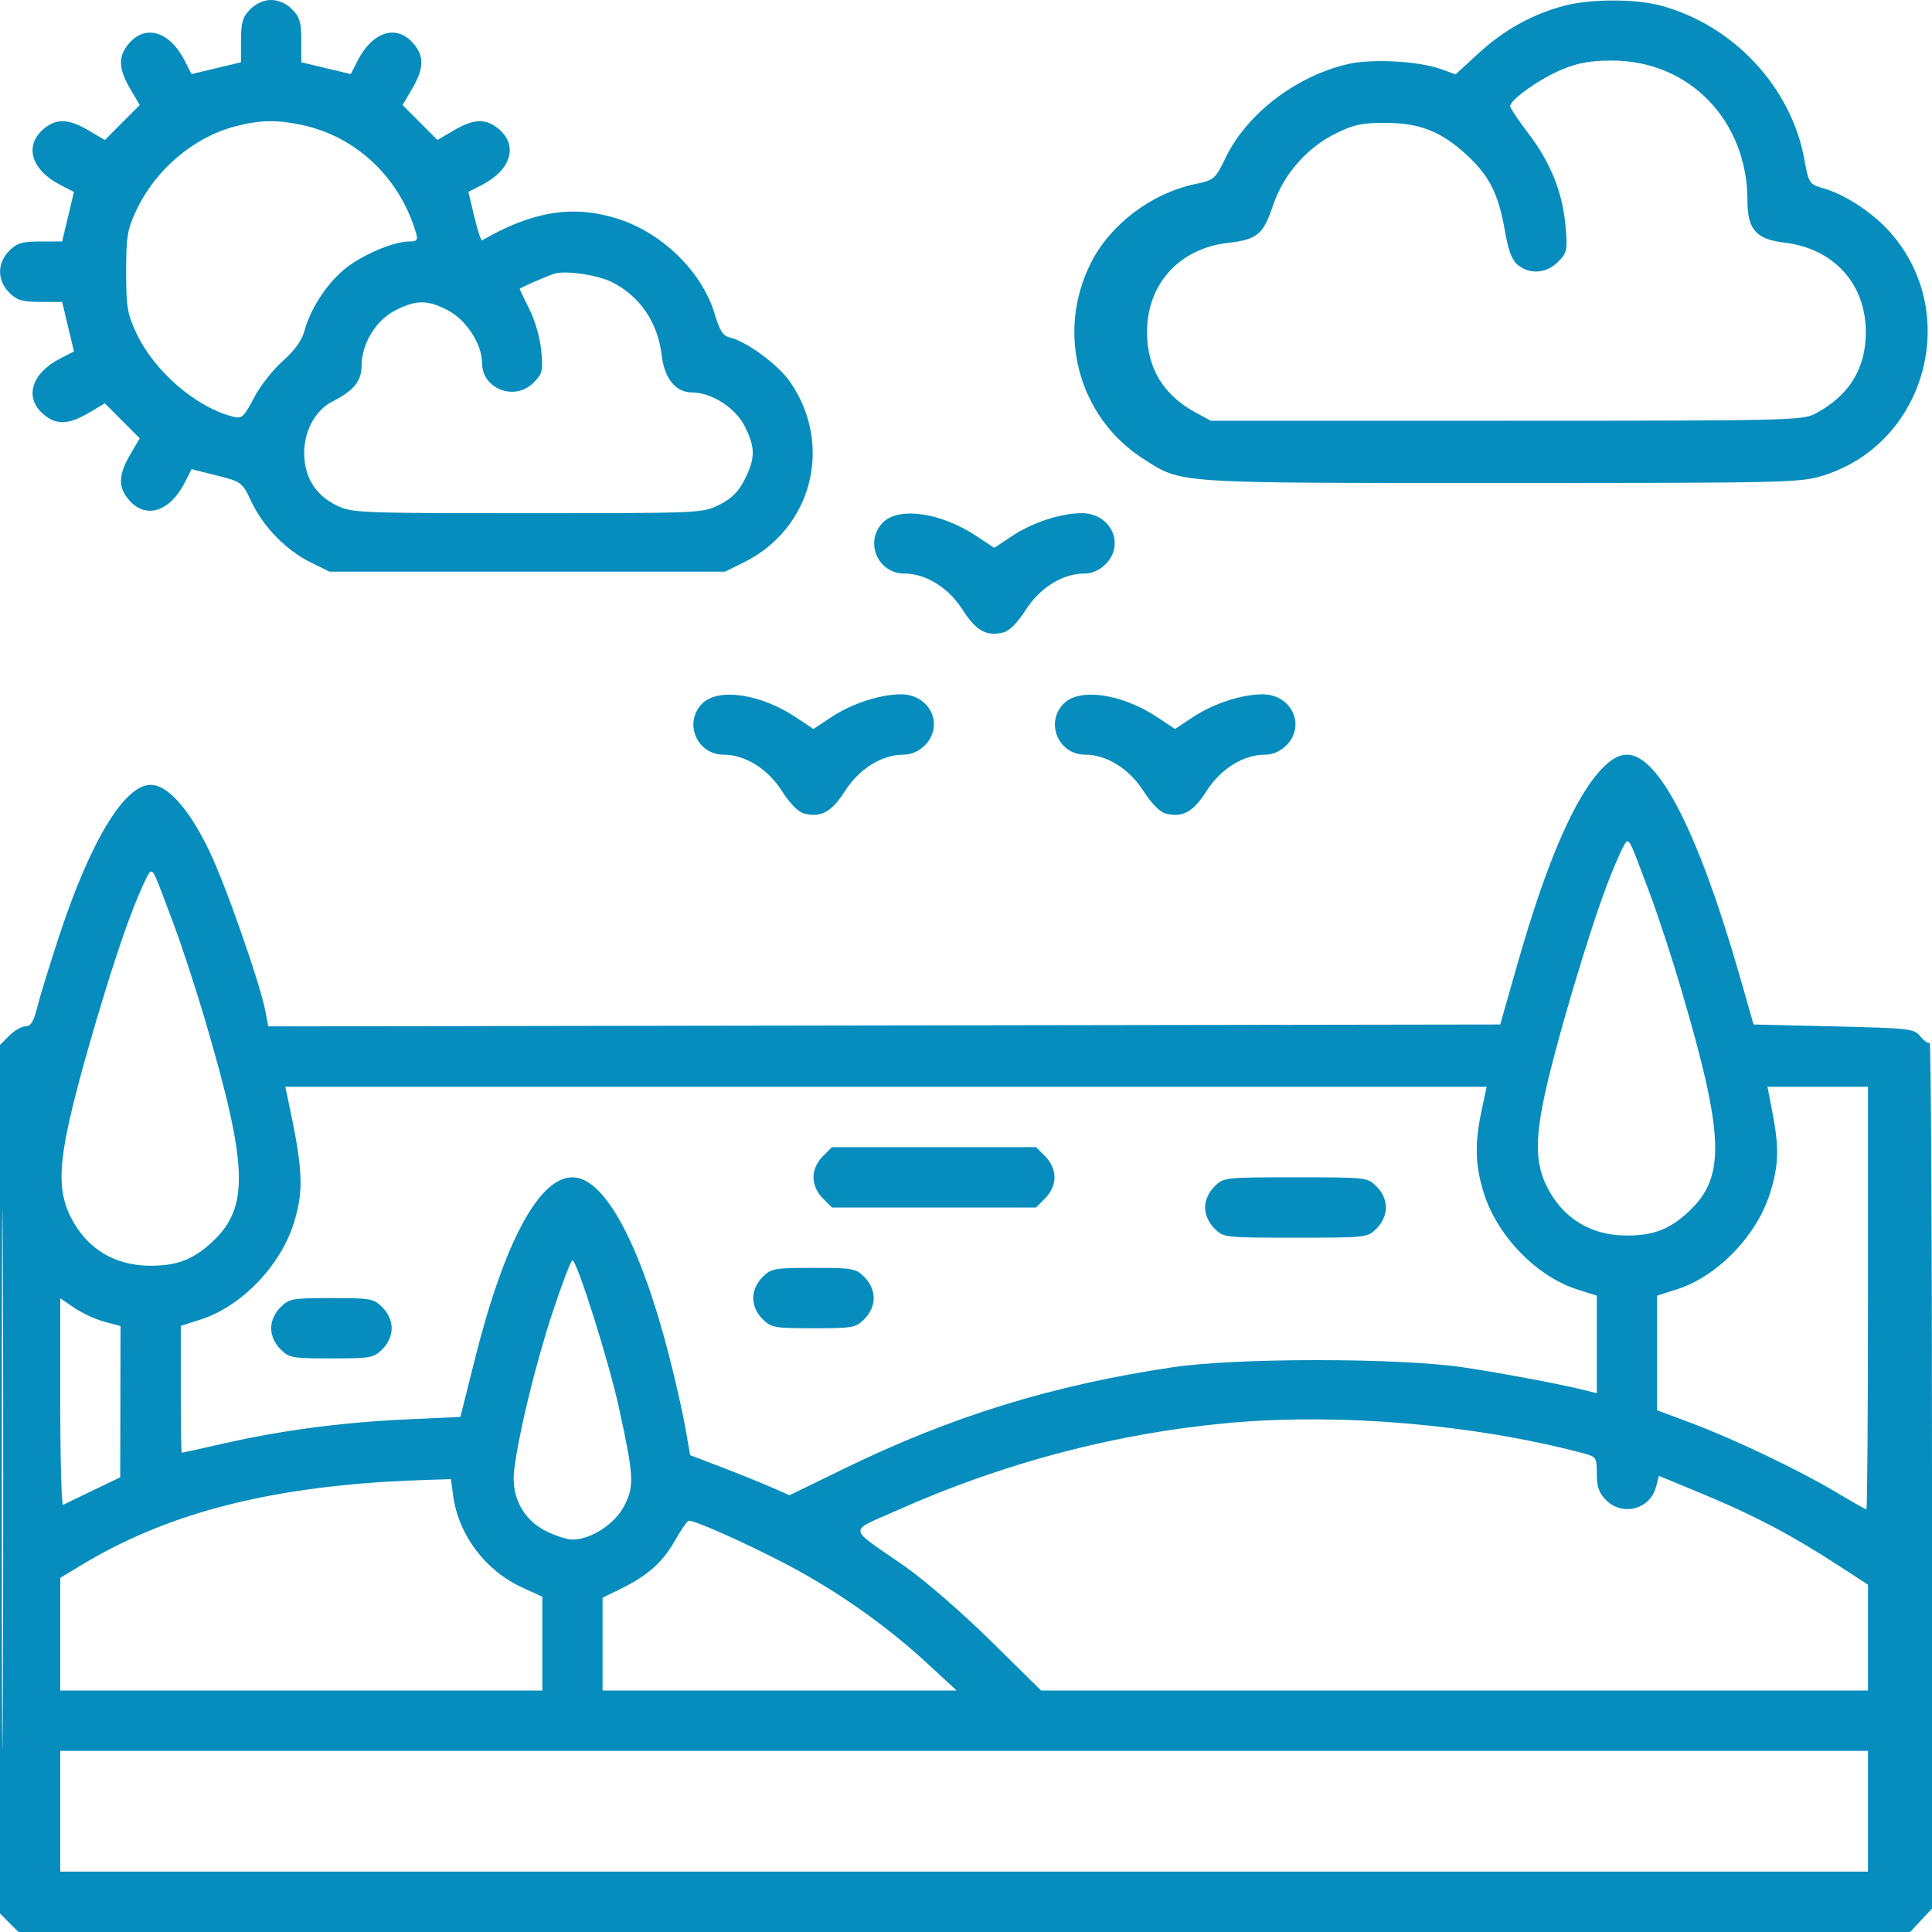 <?xml version="1.0" encoding="UTF-8"?> <svg xmlns="http://www.w3.org/2000/svg" width="132" height="132" viewBox="0 0 132 132" fill="none"> <path fill-rule="evenodd" clip-rule="evenodd" d="M17.099 0.633C16.575 1.159 16.468 1.518 16.466 2.76L16.465 4.254L14.775 4.658L13.085 5.062L12.617 4.142C11.602 2.151 9.95 1.639 8.813 2.964C8.06 3.84 8.081 4.675 8.89 6.057L9.546 7.179L8.356 8.372L7.165 9.565L6.045 8.907C4.666 8.097 3.833 8.076 2.958 8.83C1.636 9.97 2.146 11.625 4.134 12.641L5.052 13.111L4.649 14.804L4.246 16.497L2.755 16.499C1.515 16.5 1.156 16.607 0.632 17.133C-0.204 17.97 -0.204 19.155 0.632 19.992C1.156 20.518 1.515 20.625 2.755 20.626L4.246 20.628L4.649 22.321L5.052 24.014L4.134 24.484C2.146 25.5 1.636 27.155 2.958 28.295C3.833 29.049 4.666 29.028 6.045 28.218L7.165 27.56L8.356 28.753L9.546 29.946L8.89 31.068C8.081 32.45 8.06 33.285 8.813 34.161C9.951 35.487 11.602 34.974 12.619 32.978L13.09 32.054L14.812 32.489C16.515 32.918 16.541 32.938 17.188 34.301C18 36.012 19.557 37.601 21.235 38.428L22.515 39.059H36.023H49.532L50.812 38.428C55.483 36.125 56.956 30.422 53.994 26.109C53.198 24.949 51.047 23.35 49.916 23.077C49.397 22.951 49.184 22.633 48.83 21.451C47.96 18.544 45.21 15.869 42.111 14.915C39.111 13.991 36.348 14.445 32.936 16.422C32.865 16.463 32.626 15.735 32.404 14.804L32.001 13.111L32.918 12.641C34.906 11.625 35.417 9.97 34.095 8.83C33.22 8.076 32.387 8.097 31.007 8.907L29.887 9.565L28.697 8.372L27.506 7.179L28.163 6.057C28.971 4.675 28.992 3.84 28.24 2.964C27.102 1.639 25.45 2.151 24.436 4.142L23.967 5.062L22.277 4.658L20.587 4.254L20.586 2.76C20.585 1.518 20.478 1.159 19.953 0.633C19.555 0.234 19.028 0 18.526 0C18.025 0 17.498 0.234 17.099 0.633ZM106.837 0.401C104.671 0.985 102.754 2.05 101.04 3.622L99.45 5.081L98.421 4.713C96.904 4.17 93.714 4.001 92.089 4.378C88.551 5.198 85.197 7.765 83.743 10.764C83.028 12.239 82.957 12.301 81.689 12.568C78.677 13.2 75.874 15.312 74.537 17.956C72.128 22.719 73.668 28.497 78.106 31.343C80.768 33.05 80.026 33 102.558 33C122.162 33 123.002 32.98 124.575 32.489C131.717 30.255 134.087 21.107 128.937 15.648C127.781 14.424 126.019 13.29 124.641 12.885C123.595 12.577 123.585 12.562 123.273 10.863C122.365 5.92 118.408 1.7 113.44 0.375C111.699 -0.09 108.611 -0.077 106.837 0.401ZM106.738 4.739C105.242 5.356 103.181 6.81 103.181 7.25C103.181 7.385 103.749 8.237 104.443 9.145C105.955 11.121 106.773 13.185 106.968 15.509C107.102 17.108 107.066 17.272 106.445 17.894C105.657 18.684 104.525 18.771 103.705 18.106C103.295 17.773 103.052 17.126 102.806 15.705C102.383 13.264 101.747 12.006 100.225 10.6C98.478 8.987 97.021 8.406 94.689 8.395C93.086 8.387 92.508 8.508 91.291 9.104C89.282 10.089 87.674 11.935 86.965 14.068C86.324 15.997 85.873 16.376 83.965 16.584C80.596 16.951 78.368 19.381 78.368 22.688C78.368 25.148 79.485 26.994 81.696 28.19L82.725 28.746H102.924C122.139 28.746 123.167 28.723 124.023 28.265C126.338 27.031 127.478 25.189 127.478 22.688C127.478 19.381 125.281 16.974 121.897 16.573C119.983 16.346 119.392 15.673 119.392 13.723C119.392 8.241 115.426 4.137 110.129 4.137C108.695 4.137 107.823 4.292 106.738 4.739ZM16.001 8.653C13.179 9.414 10.601 11.621 9.309 14.381C8.699 15.687 8.62 16.165 8.62 18.562C8.62 20.964 8.698 21.437 9.314 22.753C10.541 25.377 13.412 27.848 15.964 28.479C16.526 28.618 16.68 28.474 17.343 27.194C17.754 26.401 18.64 25.266 19.312 24.671C20.125 23.953 20.624 23.262 20.8 22.611C21.198 21.141 22.254 19.489 23.457 18.457C24.591 17.485 26.849 16.5 27.945 16.5C28.499 16.5 28.571 16.414 28.425 15.92C27.313 12.143 24.341 9.327 20.637 8.54C18.881 8.166 17.697 8.195 16.001 8.653ZM37.825 18.714C36.985 19.021 35.509 19.676 35.509 19.741C35.509 19.778 35.81 20.411 36.179 21.146C36.563 21.913 36.907 23.121 36.984 23.981C37.108 25.341 37.059 25.541 36.455 26.146C35.169 27.434 32.936 26.581 32.936 24.802C32.936 23.529 31.873 21.878 30.63 21.219C29.226 20.475 28.459 20.472 27.008 21.205C25.682 21.875 24.702 23.495 24.702 25.018C24.702 26.032 24.152 26.702 22.733 27.421C21.556 28.016 20.783 29.412 20.783 30.938C20.783 32.584 21.549 33.829 22.991 34.529C24.056 35.045 24.482 35.062 36.05 35.062C47.939 35.062 48.014 35.059 49.156 34.482C49.995 34.059 50.46 33.593 50.883 32.752C51.611 31.305 51.611 30.57 50.883 29.123C50.248 27.861 48.612 26.812 47.279 26.812C46.175 26.812 45.399 25.869 45.214 24.302C44.947 22.047 43.756 20.275 41.844 19.29C40.847 18.776 38.553 18.448 37.825 18.714ZM60.328 35.695C59.036 36.99 59.956 39.188 61.79 39.188C63.258 39.188 64.806 40.151 65.774 41.669C66.693 43.108 67.405 43.5 68.567 43.208C68.964 43.108 69.538 42.527 70.085 41.669C71.054 40.151 72.602 39.188 74.07 39.188C74.609 39.188 75.122 38.965 75.532 38.555C76.892 37.193 75.9 35.062 73.906 35.062C72.479 35.062 70.539 35.7 69.141 36.628L67.93 37.431L66.719 36.628C64.3 35.022 61.419 34.602 60.328 35.695ZM47.977 48.07C46.685 49.365 47.605 51.562 49.439 51.562C50.907 51.562 52.455 52.526 53.423 54.044C53.971 54.902 54.545 55.483 54.941 55.583C56.104 55.875 56.816 55.483 57.734 54.044C58.703 52.526 60.251 51.562 61.719 51.562C62.258 51.562 62.772 51.34 63.181 50.93C64.541 49.568 63.549 47.438 61.556 47.438C60.128 47.438 58.188 48.075 56.79 49.003L55.579 49.806L54.368 49.003C51.949 47.397 49.068 46.977 47.977 48.07ZM72.678 48.07C71.387 49.365 72.307 51.562 74.141 51.562C75.609 51.562 77.156 52.526 78.125 54.044C78.673 54.902 79.247 55.483 79.643 55.583C80.806 55.875 81.517 55.483 82.436 54.044C83.405 52.526 84.953 51.562 86.42 51.562C86.96 51.562 87.473 51.34 87.883 50.93C89.243 49.568 88.251 47.438 86.257 47.438C84.83 47.438 82.89 48.075 81.491 49.003L80.281 49.806L79.07 49.003C76.651 47.397 73.77 46.977 72.678 48.07ZM109.527 52.441C107.649 54.322 105.699 58.782 103.712 65.742L102.498 69.996L60.412 70.061L18.327 70.126L18.147 69.159C17.79 67.231 15.4 60.401 14.264 58.061C12.893 55.237 11.449 53.625 10.292 53.625C8.501 53.625 6.182 57.453 4.045 63.938C3.414 65.852 2.745 68.027 2.558 68.772C2.301 69.796 2.102 70.125 1.741 70.125C1.478 70.125 0.979 70.41 0.632 70.758L0 71.391V101.062V130.734L0.632 131.367L1.263 132H65.885H130.507L131.254 131.199L132 130.398V100.735C132 84.419 131.928 71.143 131.839 71.231C131.751 71.32 131.472 71.136 131.219 70.823C130.778 70.276 130.544 70.249 125.284 70.125L119.808 69.996L118.963 67.031C116.109 57.018 113.36 51.562 111.167 51.562C110.641 51.562 110.13 51.836 109.527 52.441ZM109.869 60.264C108.527 63.74 106.183 71.66 105.474 75.112C104.872 78.042 104.935 79.607 105.717 81.129C106.816 83.271 108.712 84.416 111.158 84.416C112.965 84.416 114.079 83.986 115.363 82.793C117.909 80.426 117.823 77.656 114.89 67.676C114.265 65.549 113.297 62.59 112.74 61.102C111.381 57.472 111.39 57.492 111.149 57.492C111.034 57.492 110.457 58.739 109.869 60.264ZM9.004 62.326C7.662 65.802 5.317 73.723 4.608 77.175C4.007 80.105 4.07 81.669 4.851 83.192C5.951 85.333 7.846 86.479 10.292 86.479C12.1 86.479 13.213 86.049 14.497 84.855C17.044 82.488 16.957 79.719 14.024 69.738C13.399 67.611 12.432 64.653 11.874 63.164C10.516 59.534 10.525 59.555 10.284 59.555C10.168 59.555 9.592 60.802 9.004 62.326ZM0.124 101.062C0.124 117.44 0.155 124.14 0.193 115.951C0.231 107.763 0.231 94.363 0.193 86.174C0.155 77.985 0.124 84.685 0.124 101.062ZM19.672 75.088C20.705 79.889 20.773 81.324 20.075 83.569C19.164 86.492 16.476 89.27 13.702 90.156L12.351 90.586V94.922C12.351 97.307 12.382 99.258 12.42 99.258C12.458 99.258 13.76 98.969 15.315 98.616C19.227 97.727 23.398 97.177 27.756 96.978L31.455 96.809L32.423 92.941C34.441 84.883 36.819 80.438 39.111 80.438C41.321 80.438 43.769 84.998 45.769 92.845C46.18 94.458 46.66 96.597 46.835 97.599L47.153 99.42L49.243 100.219C50.393 100.659 51.921 101.275 52.64 101.589L53.947 102.158L57.657 100.35C65.026 96.758 71.908 94.635 80.152 93.41C84.5 92.764 95.586 92.768 99.946 93.417C102.706 93.828 106.663 94.576 108.436 95.022L109.099 95.189V91.856V88.524L107.749 88.093C104.974 87.208 102.287 84.43 101.376 81.506C100.784 79.607 100.746 78.117 101.229 75.861L101.574 74.25H60.532H19.491L19.672 75.088ZM121.095 75.99C121.564 78.415 121.53 79.612 120.94 81.506C120.029 84.43 117.341 87.208 114.567 88.093L113.216 88.524V92.439V96.353L115.468 97.194C118.409 98.292 122.868 100.416 125.396 101.923C126.504 102.584 127.459 103.125 127.518 103.125C127.577 103.125 127.626 96.628 127.626 88.688V74.25H124.192H120.759L121.095 75.99ZM56.211 79.008C55.812 79.407 55.579 79.935 55.579 80.438C55.579 80.94 55.812 81.468 56.211 81.867L56.842 82.5H63.813H70.784L71.415 81.867C71.813 81.468 72.047 80.94 72.047 80.438C72.047 79.935 71.813 79.407 71.415 79.008L70.784 78.375H63.813H56.842L56.211 79.008ZM82.971 81.07C82.573 81.469 82.339 81.998 82.339 82.5C82.339 83.002 82.573 83.531 82.971 83.93C83.597 84.557 83.642 84.562 88.515 84.562C93.387 84.562 93.432 84.557 94.058 83.93C94.457 83.531 94.69 83.002 94.69 82.5C94.69 81.998 94.457 81.469 94.058 81.07C93.432 80.443 93.387 80.438 88.515 80.438C83.642 80.438 83.597 80.443 82.971 81.07ZM37.757 89.654C36.602 93.148 35.444 97.898 35.132 100.418C34.907 102.238 35.721 103.809 37.3 104.607C37.932 104.927 38.746 105.188 39.111 105.188C40.386 105.188 42.025 104.115 42.66 102.867C43.345 101.518 43.309 100.862 42.284 96.164C41.597 93.019 39.417 86.109 39.111 86.109C39.011 86.109 38.402 87.705 37.757 89.654ZM52.094 87.258C51.695 87.657 51.462 88.185 51.462 88.688C51.462 89.19 51.695 89.718 52.094 90.117C52.688 90.713 52.892 90.75 55.579 90.75C58.266 90.75 58.47 90.713 59.064 90.117C59.462 89.718 59.696 89.19 59.696 88.688C59.696 88.185 59.462 87.657 59.064 87.258C58.47 86.662 58.266 86.625 55.579 86.625C52.892 86.625 52.688 86.662 52.094 87.258ZM4.117 95.806C4.117 99.714 4.204 102.867 4.31 102.813C4.416 102.76 5.338 102.315 6.358 101.825L8.213 100.934L8.224 95.766L8.234 90.599L7.138 90.305C6.535 90.144 5.608 89.717 5.079 89.357L4.117 88.703V95.806ZM19.158 89.32C18.76 89.719 18.526 90.248 18.526 90.75C18.526 91.252 18.76 91.781 19.158 92.18C19.753 92.775 19.956 92.812 22.643 92.812C25.33 92.812 25.534 92.775 26.128 92.18C26.527 91.781 26.76 91.252 26.76 90.75C26.76 90.248 26.527 89.719 26.128 89.32C25.534 88.725 25.33 88.688 22.643 88.688C19.956 88.688 19.753 88.725 19.158 89.32ZM84.071 97.21C76.343 97.898 68.604 99.928 61.33 103.175C57.892 104.71 57.837 104.246 61.788 106.992C63.132 107.927 65.732 110.18 67.665 112.084L71.13 115.5H99.378H127.626V111.885V108.27L125.503 106.892C122.393 104.873 119.808 103.513 116.384 102.094L113.345 100.834L113.148 101.581C112.74 103.123 110.861 103.624 109.731 102.492C109.247 102.008 109.099 101.587 109.099 100.697C109.099 99.572 109.069 99.528 108.135 99.281C100.734 97.324 91.613 96.539 84.071 97.21ZM26.374 101.237C17.646 101.786 11.153 103.56 5.596 106.911L4.117 107.803V111.651V115.5H20.585H37.053V112.296V109.093L35.664 108.455C33.164 107.309 31.328 104.87 30.964 102.212L30.807 101.062L29.234 101.109C28.369 101.134 27.082 101.192 26.374 101.237ZM46.109 105.266C45.276 106.744 44.234 107.666 42.363 108.577L41.17 109.158V112.329V115.5H53.265H65.361L63.312 113.61C60.481 110.998 57.019 108.578 53.52 106.767C50.793 105.354 47.519 103.898 47.068 103.898C46.964 103.898 46.533 104.514 46.109 105.266ZM4.117 123.75V127.875H65.871H127.626V123.75V119.625H65.871H4.117V123.75Z" fill="#068DBD"></path> </svg> 